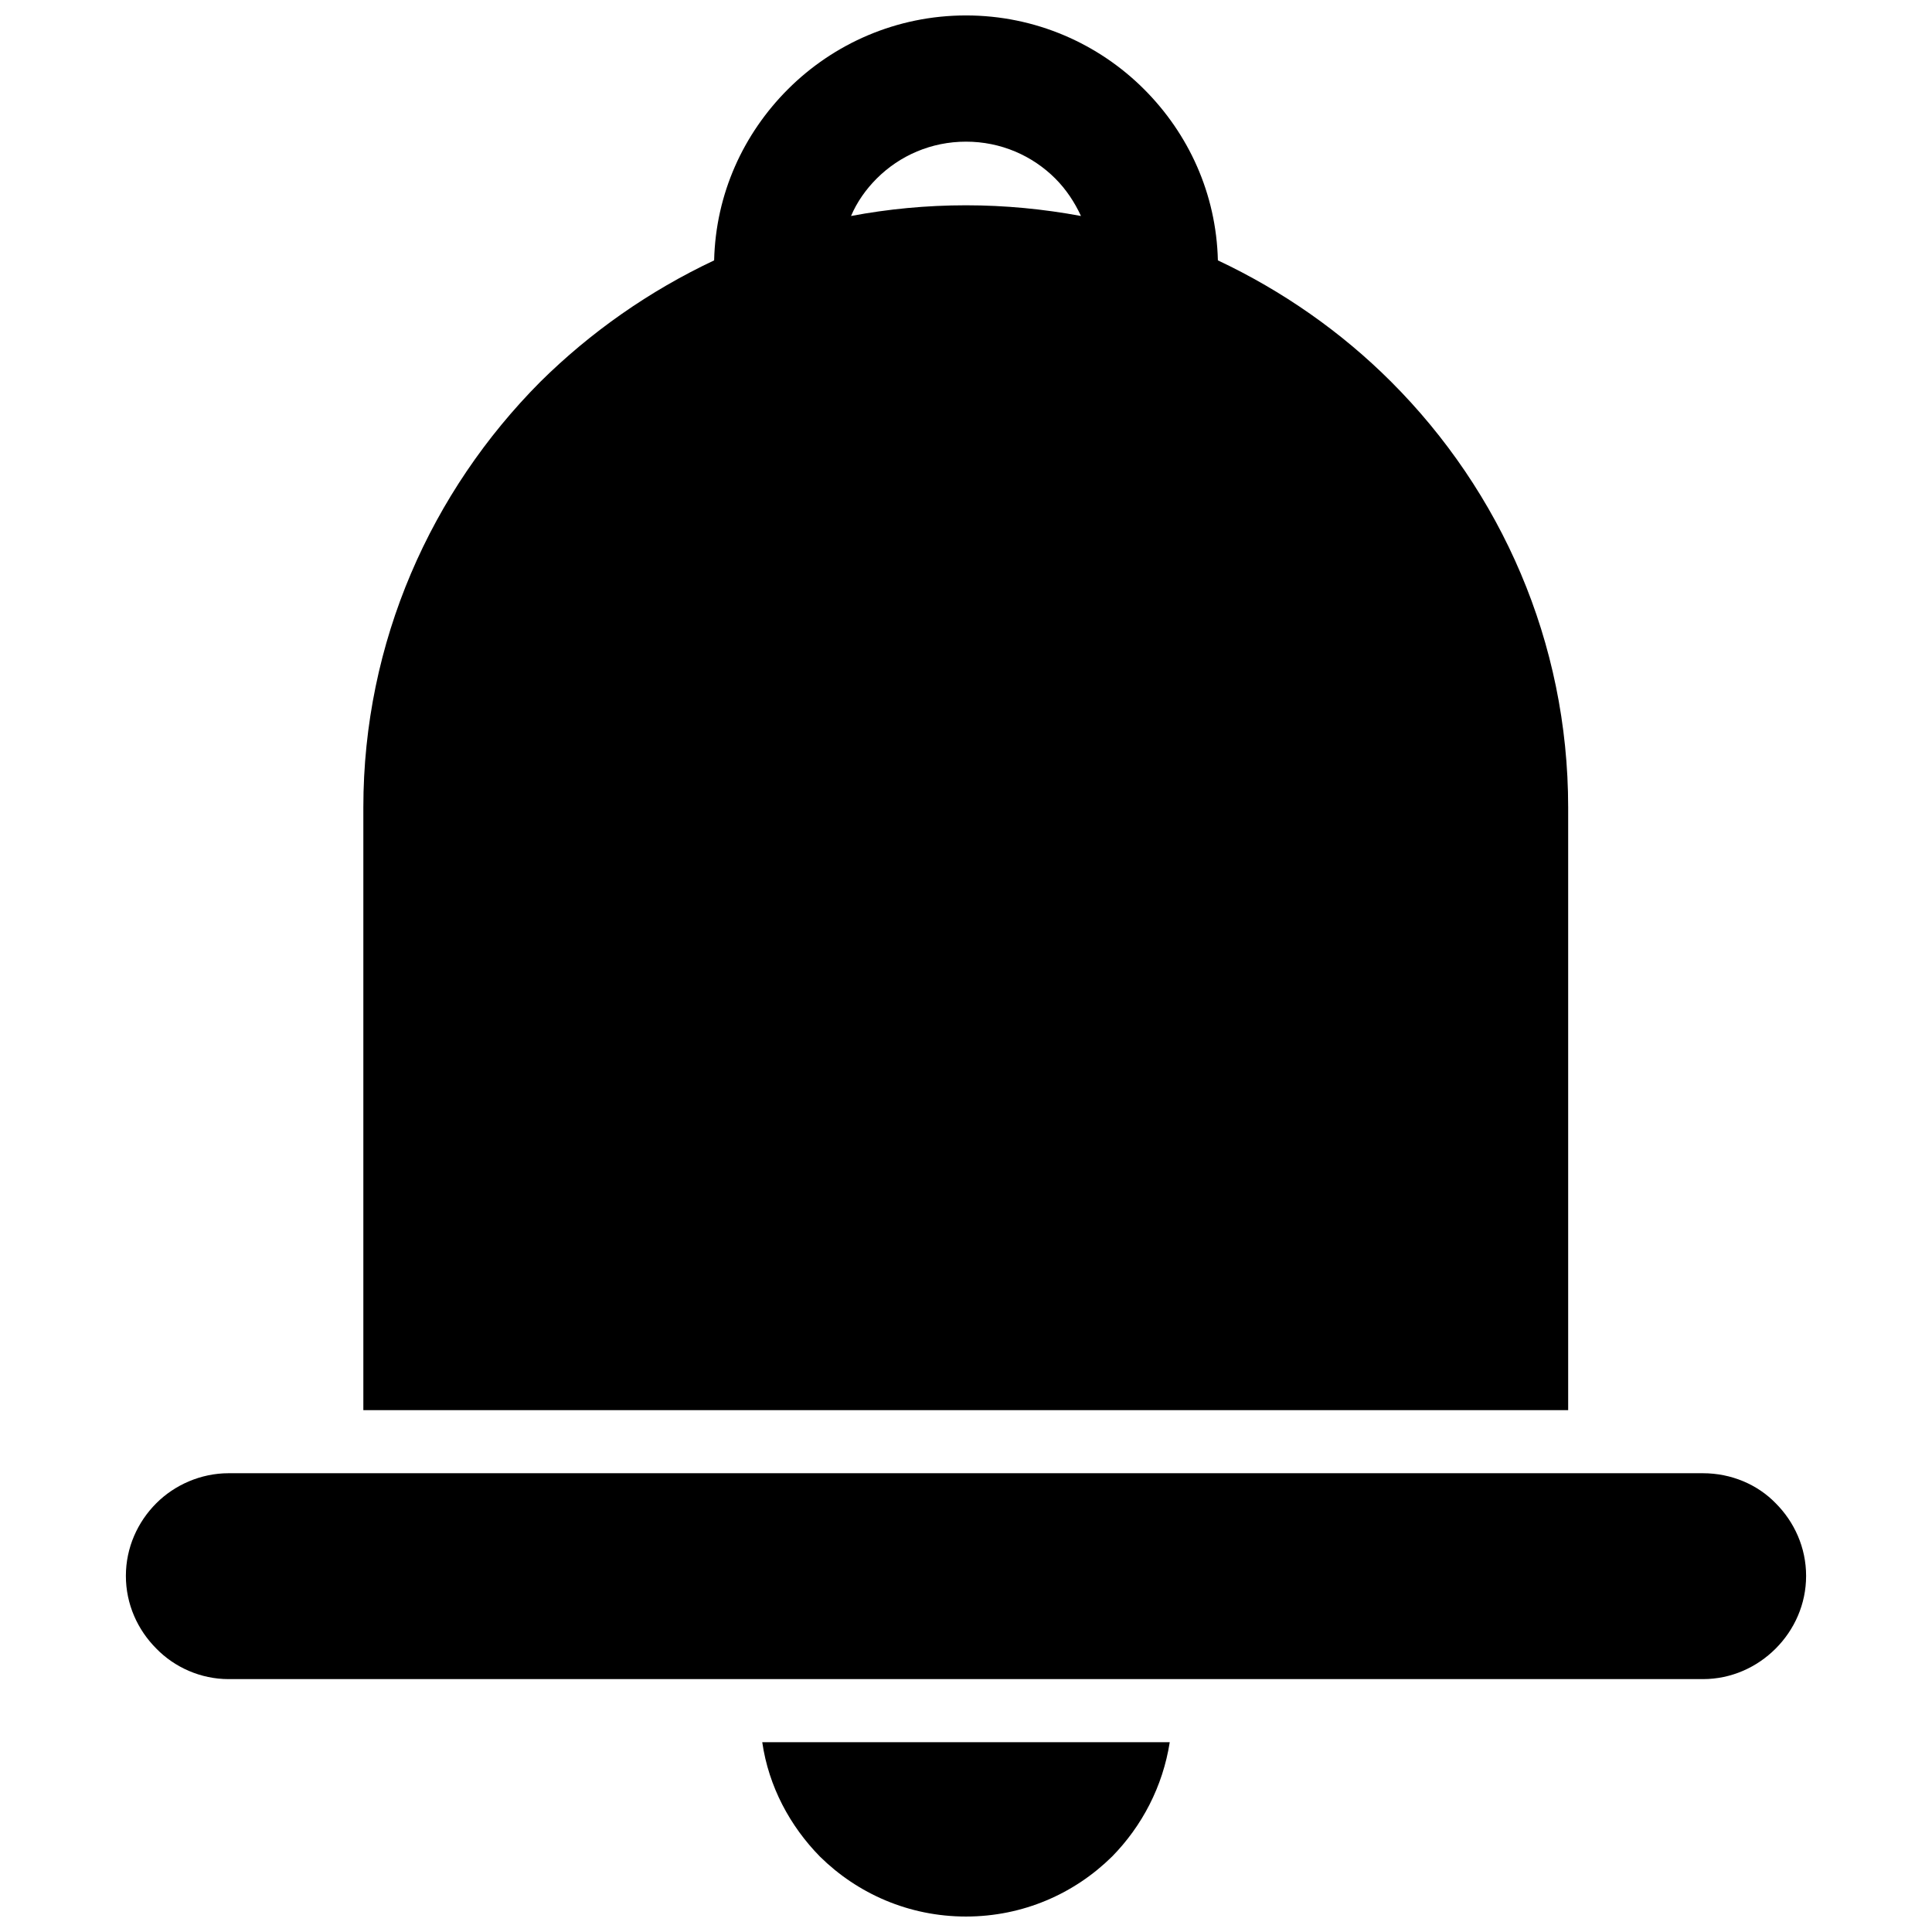 <?xml version="1.0" encoding="UTF-8"?>
<!-- The Best Svg Icon site in the world: iconSvg.co, Visit us! https://iconsvg.co -->
<svg width="800px" height="800px" version="1.1" viewBox="144 144 512 512" xmlns="http://www.w3.org/2000/svg">
 <defs>
  <clipPath id="a">
   <path d="m177 148.09h446v503.81h-446z"/>
  </clipPath>
 </defs>
 <g clip-path="url(#a)">
  <path d="m438.69 636.03c7.938-8.078 13.465-18.566 15.305-30.328h-107.99c1.699 11.762 7.371 22.25 15.305 30.328 9.922 9.777 23.523 15.871 38.688 15.871 15.164 0 28.77-6.094 38.688-15.871zm-8.219-434.79c-1.699-3.684-3.969-7.086-6.801-9.922-6.094-6.094-14.457-9.777-23.668-9.777s-17.574 3.684-23.668 9.777c-2.836 2.836-5.242 6.234-6.801 9.922 9.777-1.844 19.98-2.836 30.469-2.836 10.344 0 20.551 0.992 30.469 2.836zm-97.219 11.762c0.426-17.715 7.793-33.586 19.559-45.352 12.047-12.047 28.77-19.559 47.191-19.559s35.145 7.512 47.191 19.559c11.762 11.762 19.133 27.637 19.559 45.352 17.148 8.078 32.738 18.992 45.918 32.172 29.051 29.051 46.91 68.875 46.91 112.81v159.72h-319.29v-159.72c0-43.934 18-83.754 46.91-112.81 13.32-13.18 28.91-24.094 46.059-32.172zm-4.676 375.98h266.71c7.512 0 14.312-3.117 19.273-8.078 4.961-4.961 8.078-11.762 8.078-19.273 0-7.512-3.117-14.312-8.078-19.273-4.82-4.961-11.762-7.938-19.273-7.938h-40.957-308.66-41.098c-7.371 0-14.312 3.117-19.133 7.938-4.961 4.961-8.078 11.762-8.078 19.273 0 7.512 3.117 14.312 8.078 19.273 4.82 4.961 11.762 8.078 19.133 8.078z" fill-rule="evenodd"/>
 </g>
</svg>